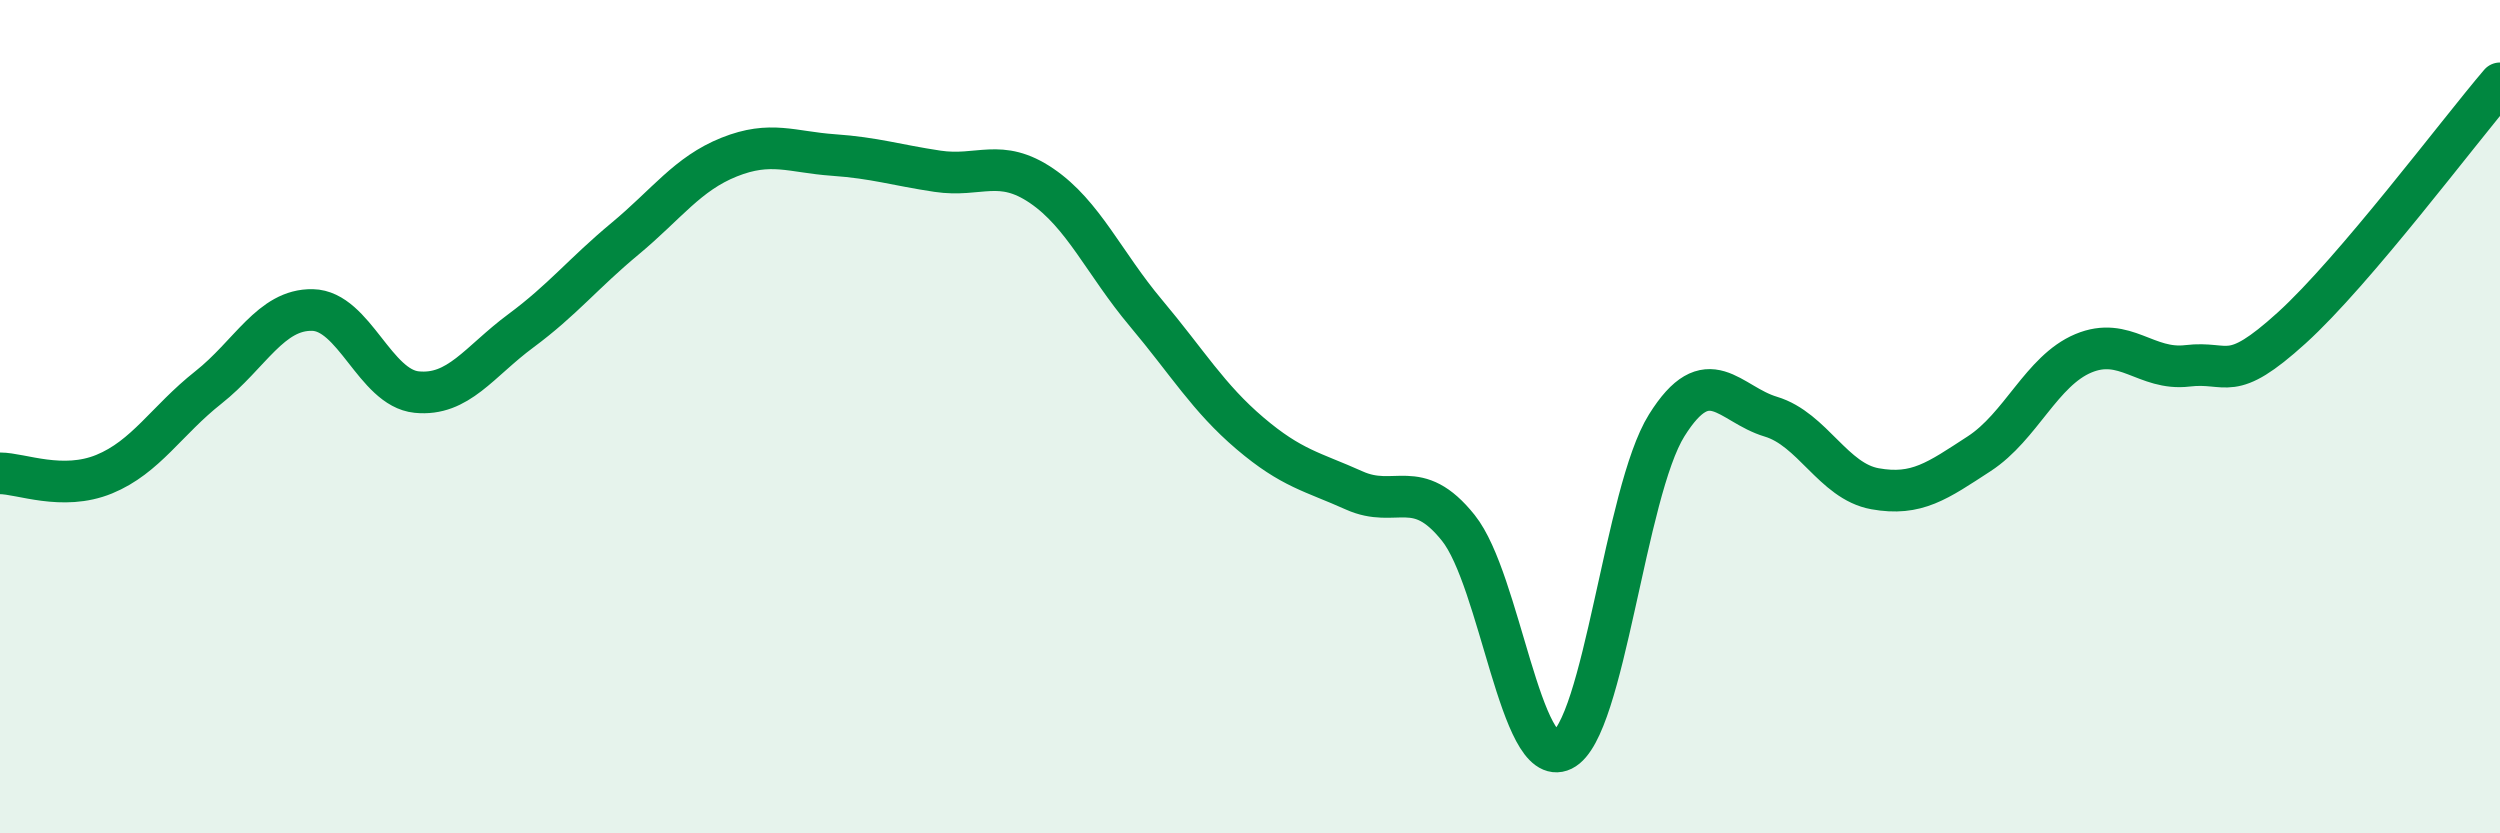 
    <svg width="60" height="20" viewBox="0 0 60 20" xmlns="http://www.w3.org/2000/svg">
      <path
        d="M 0,11.36 C 0.5,11.36 1.5,11.79 2.5,11.38 C 3.5,10.97 4,10.09 5,9.3 C 6,8.51 6.5,7.42 7.5,7.44 C 8.5,7.46 9,9.31 10,9.41 C 11,9.51 11.5,8.68 12.5,7.94 C 13.5,7.2 14,6.56 15,5.73 C 16,4.9 16.5,4.17 17.5,3.77 C 18.5,3.37 19,3.65 20,3.72 C 21,3.79 21.5,3.96 22.5,4.11 C 23.5,4.26 24,3.78 25,4.46 C 26,5.14 26.5,6.32 27.5,7.51 C 28.5,8.7 29,9.55 30,10.4 C 31,11.25 31.5,11.32 32.5,11.77 C 33.5,12.22 34,11.42 35,12.67 C 36,13.92 36.5,18.49 37.5,18 C 38.5,17.51 39,11.81 40,10.21 C 41,8.61 41.5,9.7 42.5,10 C 43.5,10.3 44,11.55 45,11.73 C 46,11.91 46.5,11.54 47.5,10.89 C 48.5,10.24 49,8.9 50,8.48 C 51,8.06 51.5,8.9 52.5,8.78 C 53.5,8.66 53.5,9.23 55,7.87 C 56.5,6.51 59,3.17 60,2L60 20L0 20Z"
        fill="#008740"
        opacity="0.1"
        stroke-linecap="round"
        stroke-linejoin="round"
      />
      <path
        d="M 0,11.36 C 0.5,11.36 1.5,11.79 2.5,11.38 C 3.5,10.97 4,10.09 5,9.3 C 6,8.51 6.5,7.42 7.5,7.44 C 8.5,7.46 9,9.31 10,9.41 C 11,9.51 11.5,8.68 12.5,7.94 C 13.5,7.2 14,6.56 15,5.73 C 16,4.9 16.5,4.17 17.5,3.77 C 18.5,3.37 19,3.65 20,3.72 C 21,3.79 21.5,3.96 22.5,4.11 C 23.5,4.26 24,3.78 25,4.46 C 26,5.14 26.5,6.32 27.5,7.51 C 28.5,8.7 29,9.55 30,10.4 C 31,11.25 31.5,11.32 32.5,11.77 C 33.5,12.22 34,11.42 35,12.67 C 36,13.92 36.5,18.49 37.5,18 C 38.5,17.51 39,11.81 40,10.21 C 41,8.61 41.5,9.7 42.5,10 C 43.5,10.3 44,11.55 45,11.73 C 46,11.91 46.5,11.54 47.5,10.89 C 48.5,10.24 49,8.9 50,8.48 C 51,8.06 51.5,8.9 52.5,8.78 C 53.5,8.66 53.5,9.23 55,7.87 C 56.5,6.51 59,3.17 60,2"
        stroke="#008740"
        stroke-width="1"
        fill="none"
        stroke-linecap="round"
        stroke-linejoin="round"
      />
    </svg>
  